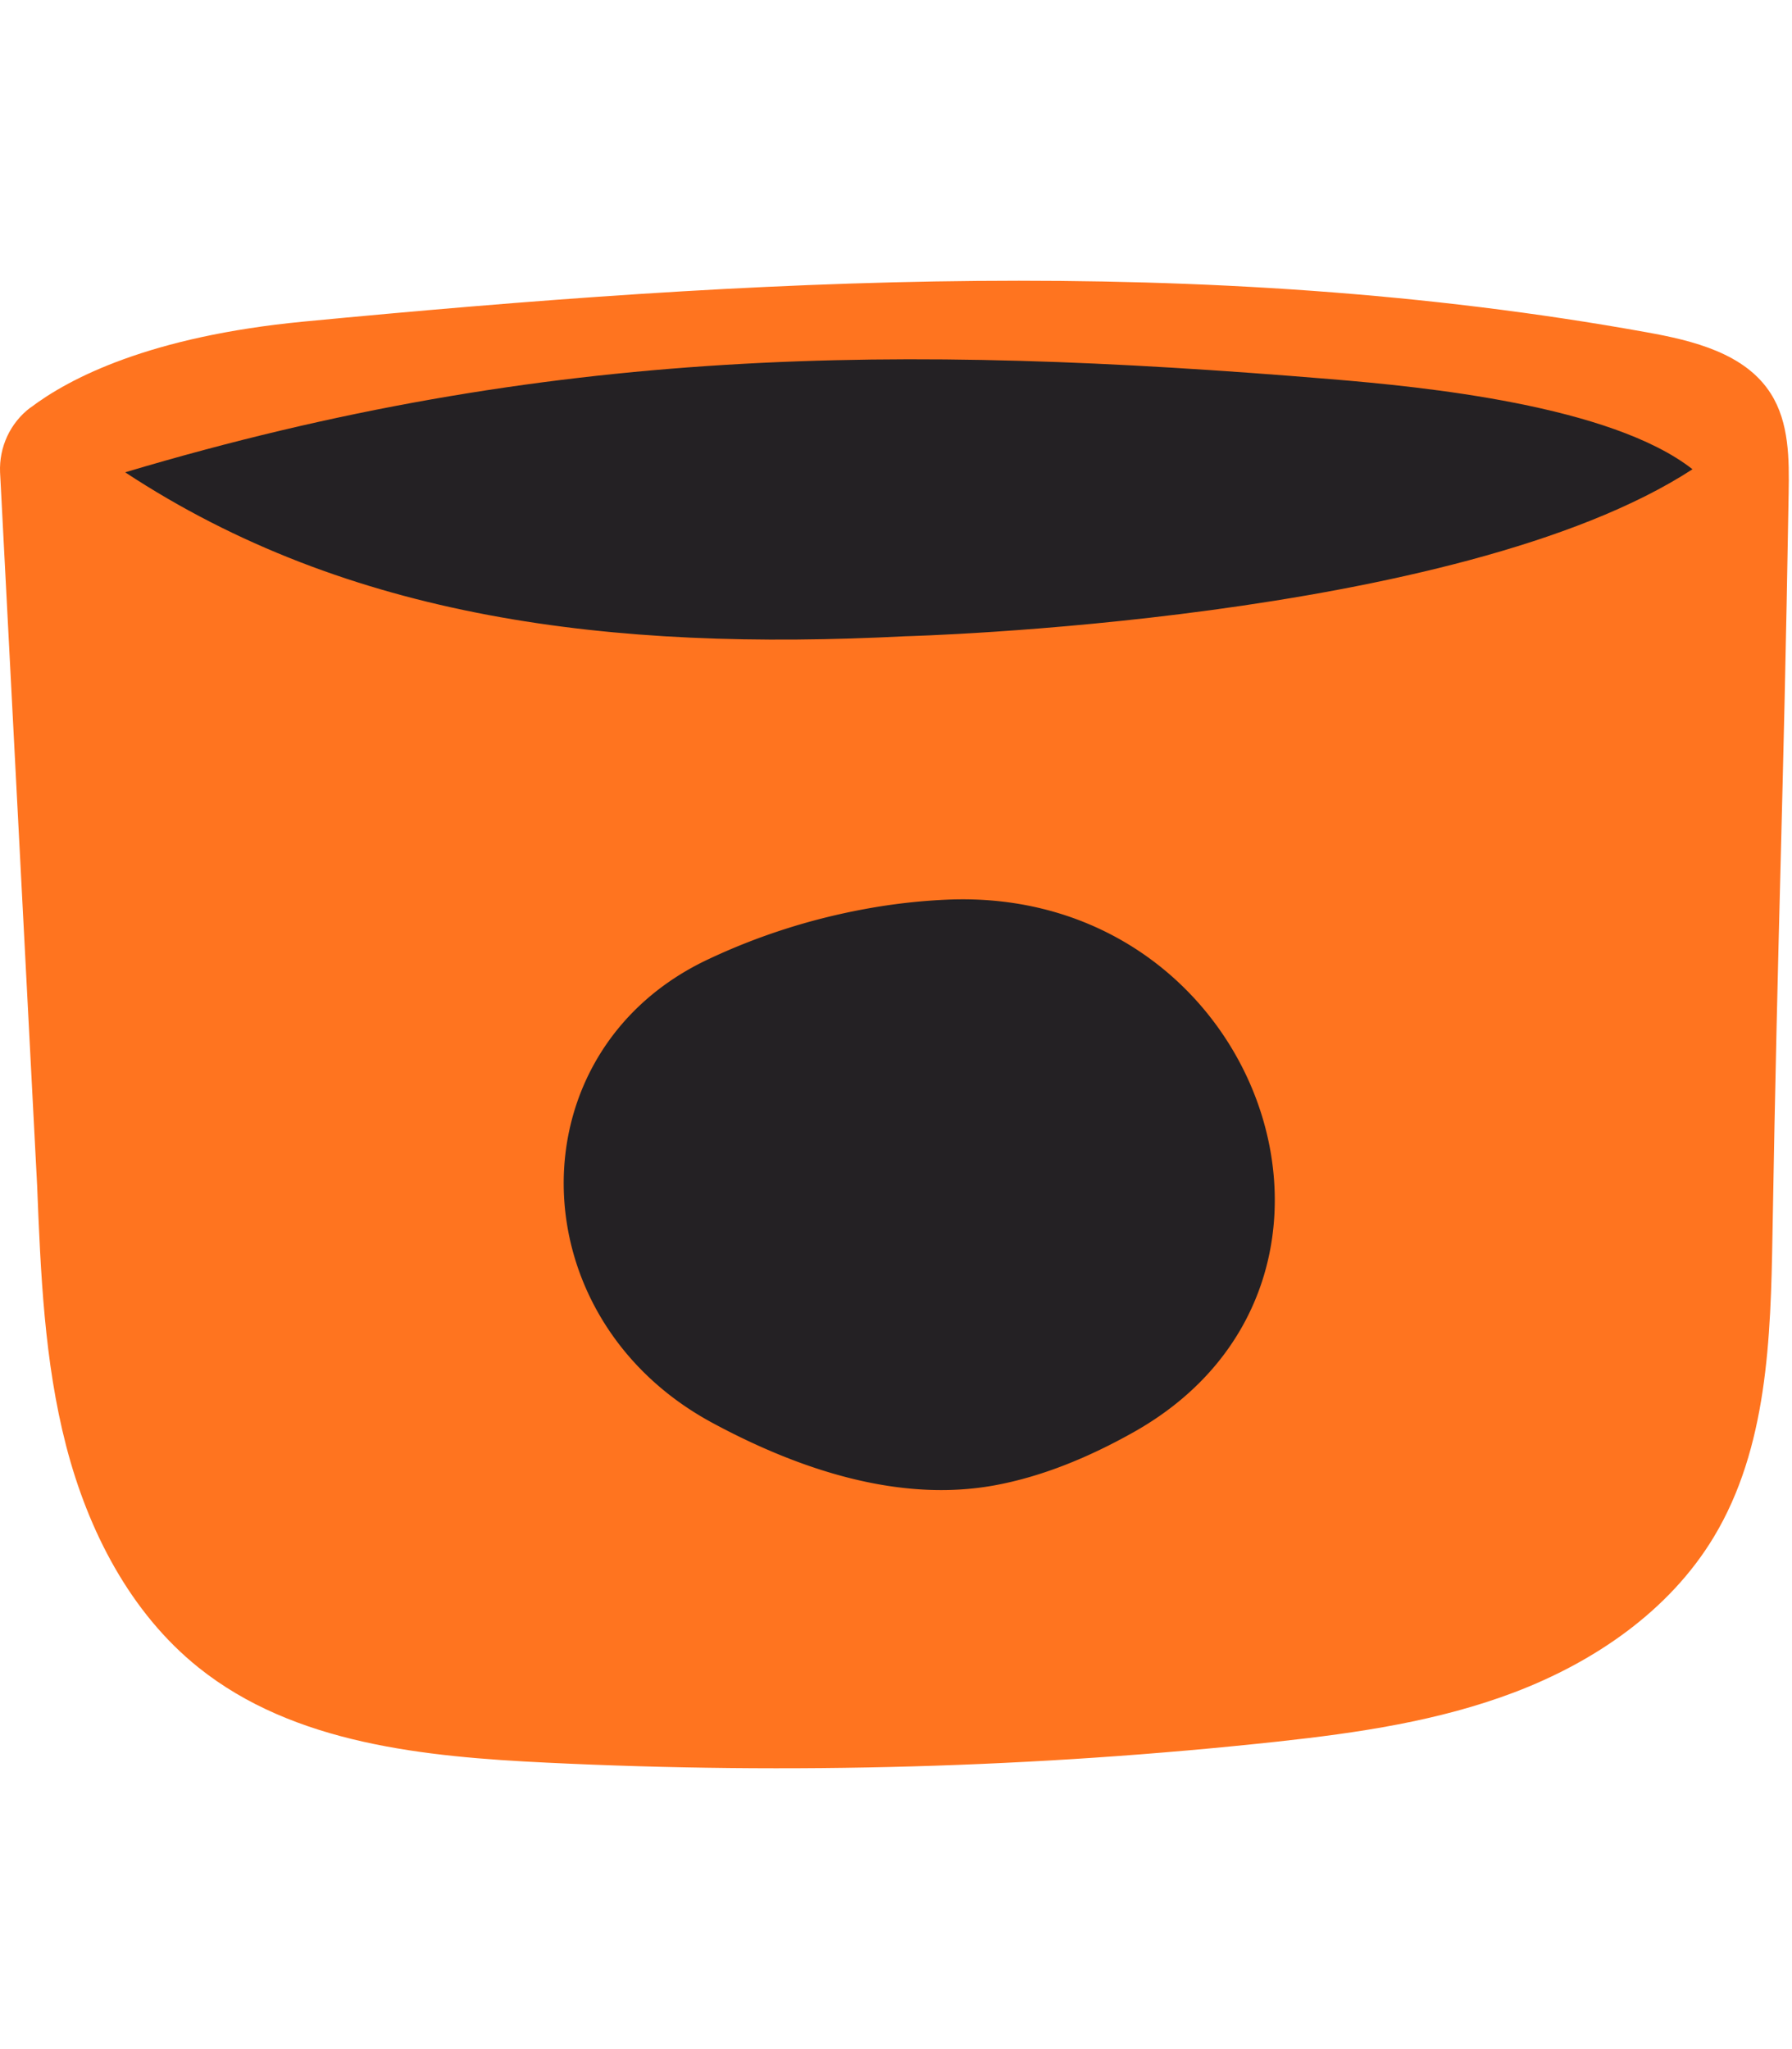 <svg xmlns="http://www.w3.org/2000/svg" width="202" height="231" fill="none" viewBox="0 0 202 231"><path fill="#ff741f" d="M3.426 45.952C1.152 47.67-.112 50.4.008 53.25l4.176 80.387c.399 9.867.798 19.813 3.272 29.374s7.222 18.815 14.909 24.98c10.773 8.642 25.51 10.067 39.261 10.733 27.478 1.331 55.022.585 82.367-2.371 9.07-.985 18.168-2.317 26.693-5.552 9.057-3.436 17.503-9.215 22.503-17.524 6.039-10.026 6.411-22.37 6.61-34.074.612-35.966 1.224-47.604 1.823-83.57.066-3.874.066-7.989-2.009-11.251-2.873-4.54-8.738-5.979-14.018-6.924-49.915-9.002-100.92-6.032-151.393-1.199-17.317 1.665-26.387 6.378-30.776 9.707z"/><path fill="#242124" d="M102.086 71.731c-33.276 1.705-62.815-1.93-87.979-18.482 47.787-14.274 87.248-14.527 135.873-10.506 10.507.866 31.587 2.943 40.804 10.16-26.48 17.244-88.684 18.828-88.684 18.828z"/><path fill="#242124" fill-rule="evenodd" d="M98.92 102.237a67 67 0 0 1 7.609-.798c35.51-1.731 51.377 42.956 21.372 59.96-5.16 2.916-10.493 5.1-15.853 6.072-10.6 1.917-21.785-1.678-31.747-7.057-22.065-11.905-22.437-41.865-.545-52.224 5.572-2.637 11.943-4.767 19.165-5.953" clip-rule="evenodd"/></svg>